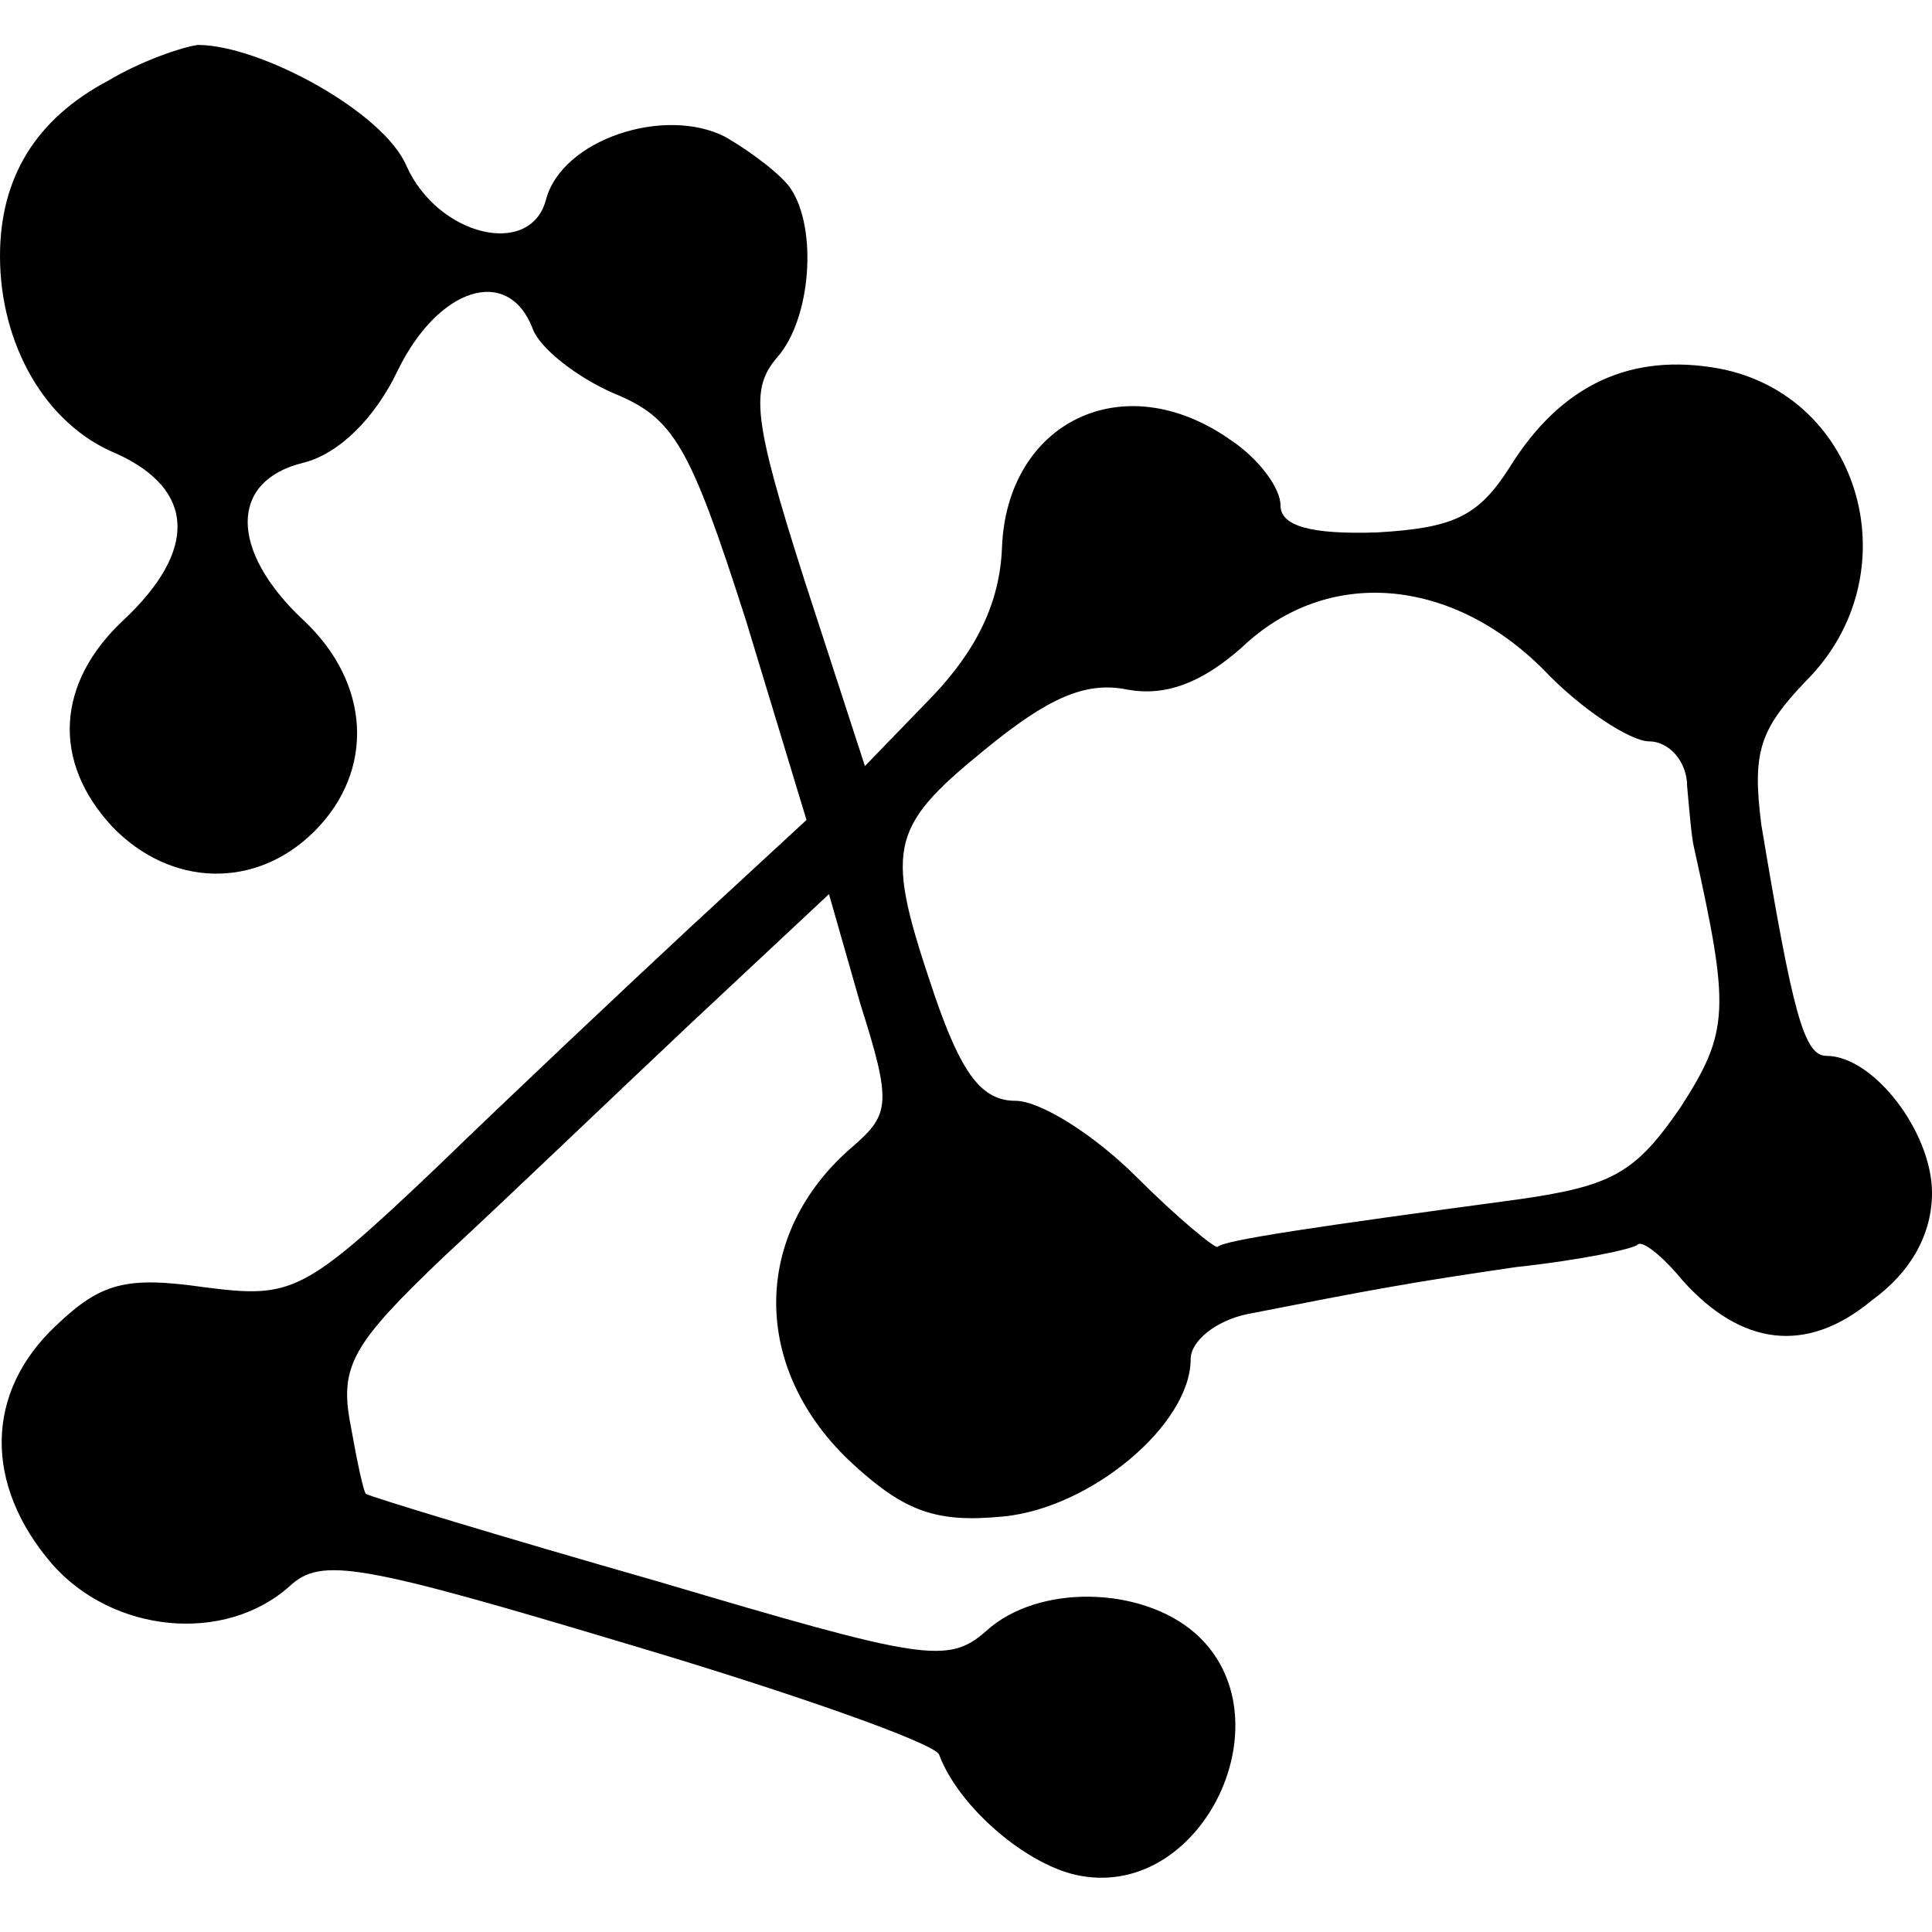 <?xml version="1.0" standalone="no"?>
<!DOCTYPE svg PUBLIC "-//W3C//DTD SVG 20010904//EN"
 "http://www.w3.org/TR/2001/REC-SVG-20010904/DTD/svg10.dtd">
<svg version="1.0" xmlns="http://www.w3.org/2000/svg"
 width="86pt" height="86pt" viewBox="0 0 86 86"
 preserveAspectRatio="xMidYMid meet">
<g transform="translate(0,86) scale(0.1,-0.1)"
fill="#000000" stroke="none">
<path d="M48 824 c-32 -17 -48 -43 -48 -78 0 -39 20 -75 52 -88 35 -16 36 -43
3 -74 -30 -28 -32 -63 -5 -92 26 -27 64 -28 90 -2 27 27 25 66 -5 94 -33 31
-33 62 0 70 16 4 32 20 42 41 18 37 49 47 60 19 3 -9 20 -22 36 -29 27 -11 34
-23 59 -101 l27 -89 -52 -48 c-29 -27 -80 -75 -113 -107 -59 -56 -64 -58 -103
-53 -35 5 -46 2 -66 -17 -32 -30 -32 -71 -2 -106 27 -31 77 -36 106 -10 14 13
31 10 151 -26 74 -22 136 -44 138 -49 9 -24 40 -50 63 -54 55 -10 93 71 51
108 -24 21 -70 22 -93 1 -17 -15 -28 -13 -146 22 -70 20 -129 38 -130 39 -1 0
-4 14 -7 31 -5 26 1 36 42 75 26 24 75 71 109 103 l62 58 14 -49 c14 -44 13
-49 -3 -63 -46 -39 -46 -100 0 -142 23 -21 37 -26 67 -23 39 4 83 41 83 70 0
8 11 17 25 20 56 11 72 14 120 21 28 3 52 8 54 10 2 2 11 -5 20 -16 26 -29 55
-33 84 -9 18 13 27 30 27 48 0 27 -26 61 -47 61 -10 0 -15 19 -29 103 -4 32
-1 42 20 64 47 47 25 127 -39 139 -39 7 -70 -7 -93 -44 -14 -22 -25 -27 -59
-29 -30 -1 -43 3 -43 12 0 8 -10 21 -22 29 -48 34 -100 8 -102 -48 -1 -24 -11
-45 -31 -66 l-30 -31 -27 83 c-23 72 -24 85 -12 99 15 17 18 57 6 75 -4 6 -17
16 -29 23 -27 14 -73 -1 -80 -28 -7 -26 -48 -16 -62 15 -10 24 -65 54 -93 54
-7 -1 -25 -7 -40 -16z m639 -262 c17 -18 39 -32 47 -32 9 0 17 -9 17 -20 1
-11 2 -23 3 -27 16 -72 16 -82 -6 -116 -20 -29 -30 -35 -73 -41 -89 -12 -130
-18 -133 -21 -1 -1 -18 13 -36 31 -19 19 -43 34 -54 34 -15 0 -24 12 -36 47
-22 65 -21 74 22 109 28 23 45 31 64 27 17 -3 33 3 51 19 38 36 93 31 134 -10z"/>
</g>
</svg>
